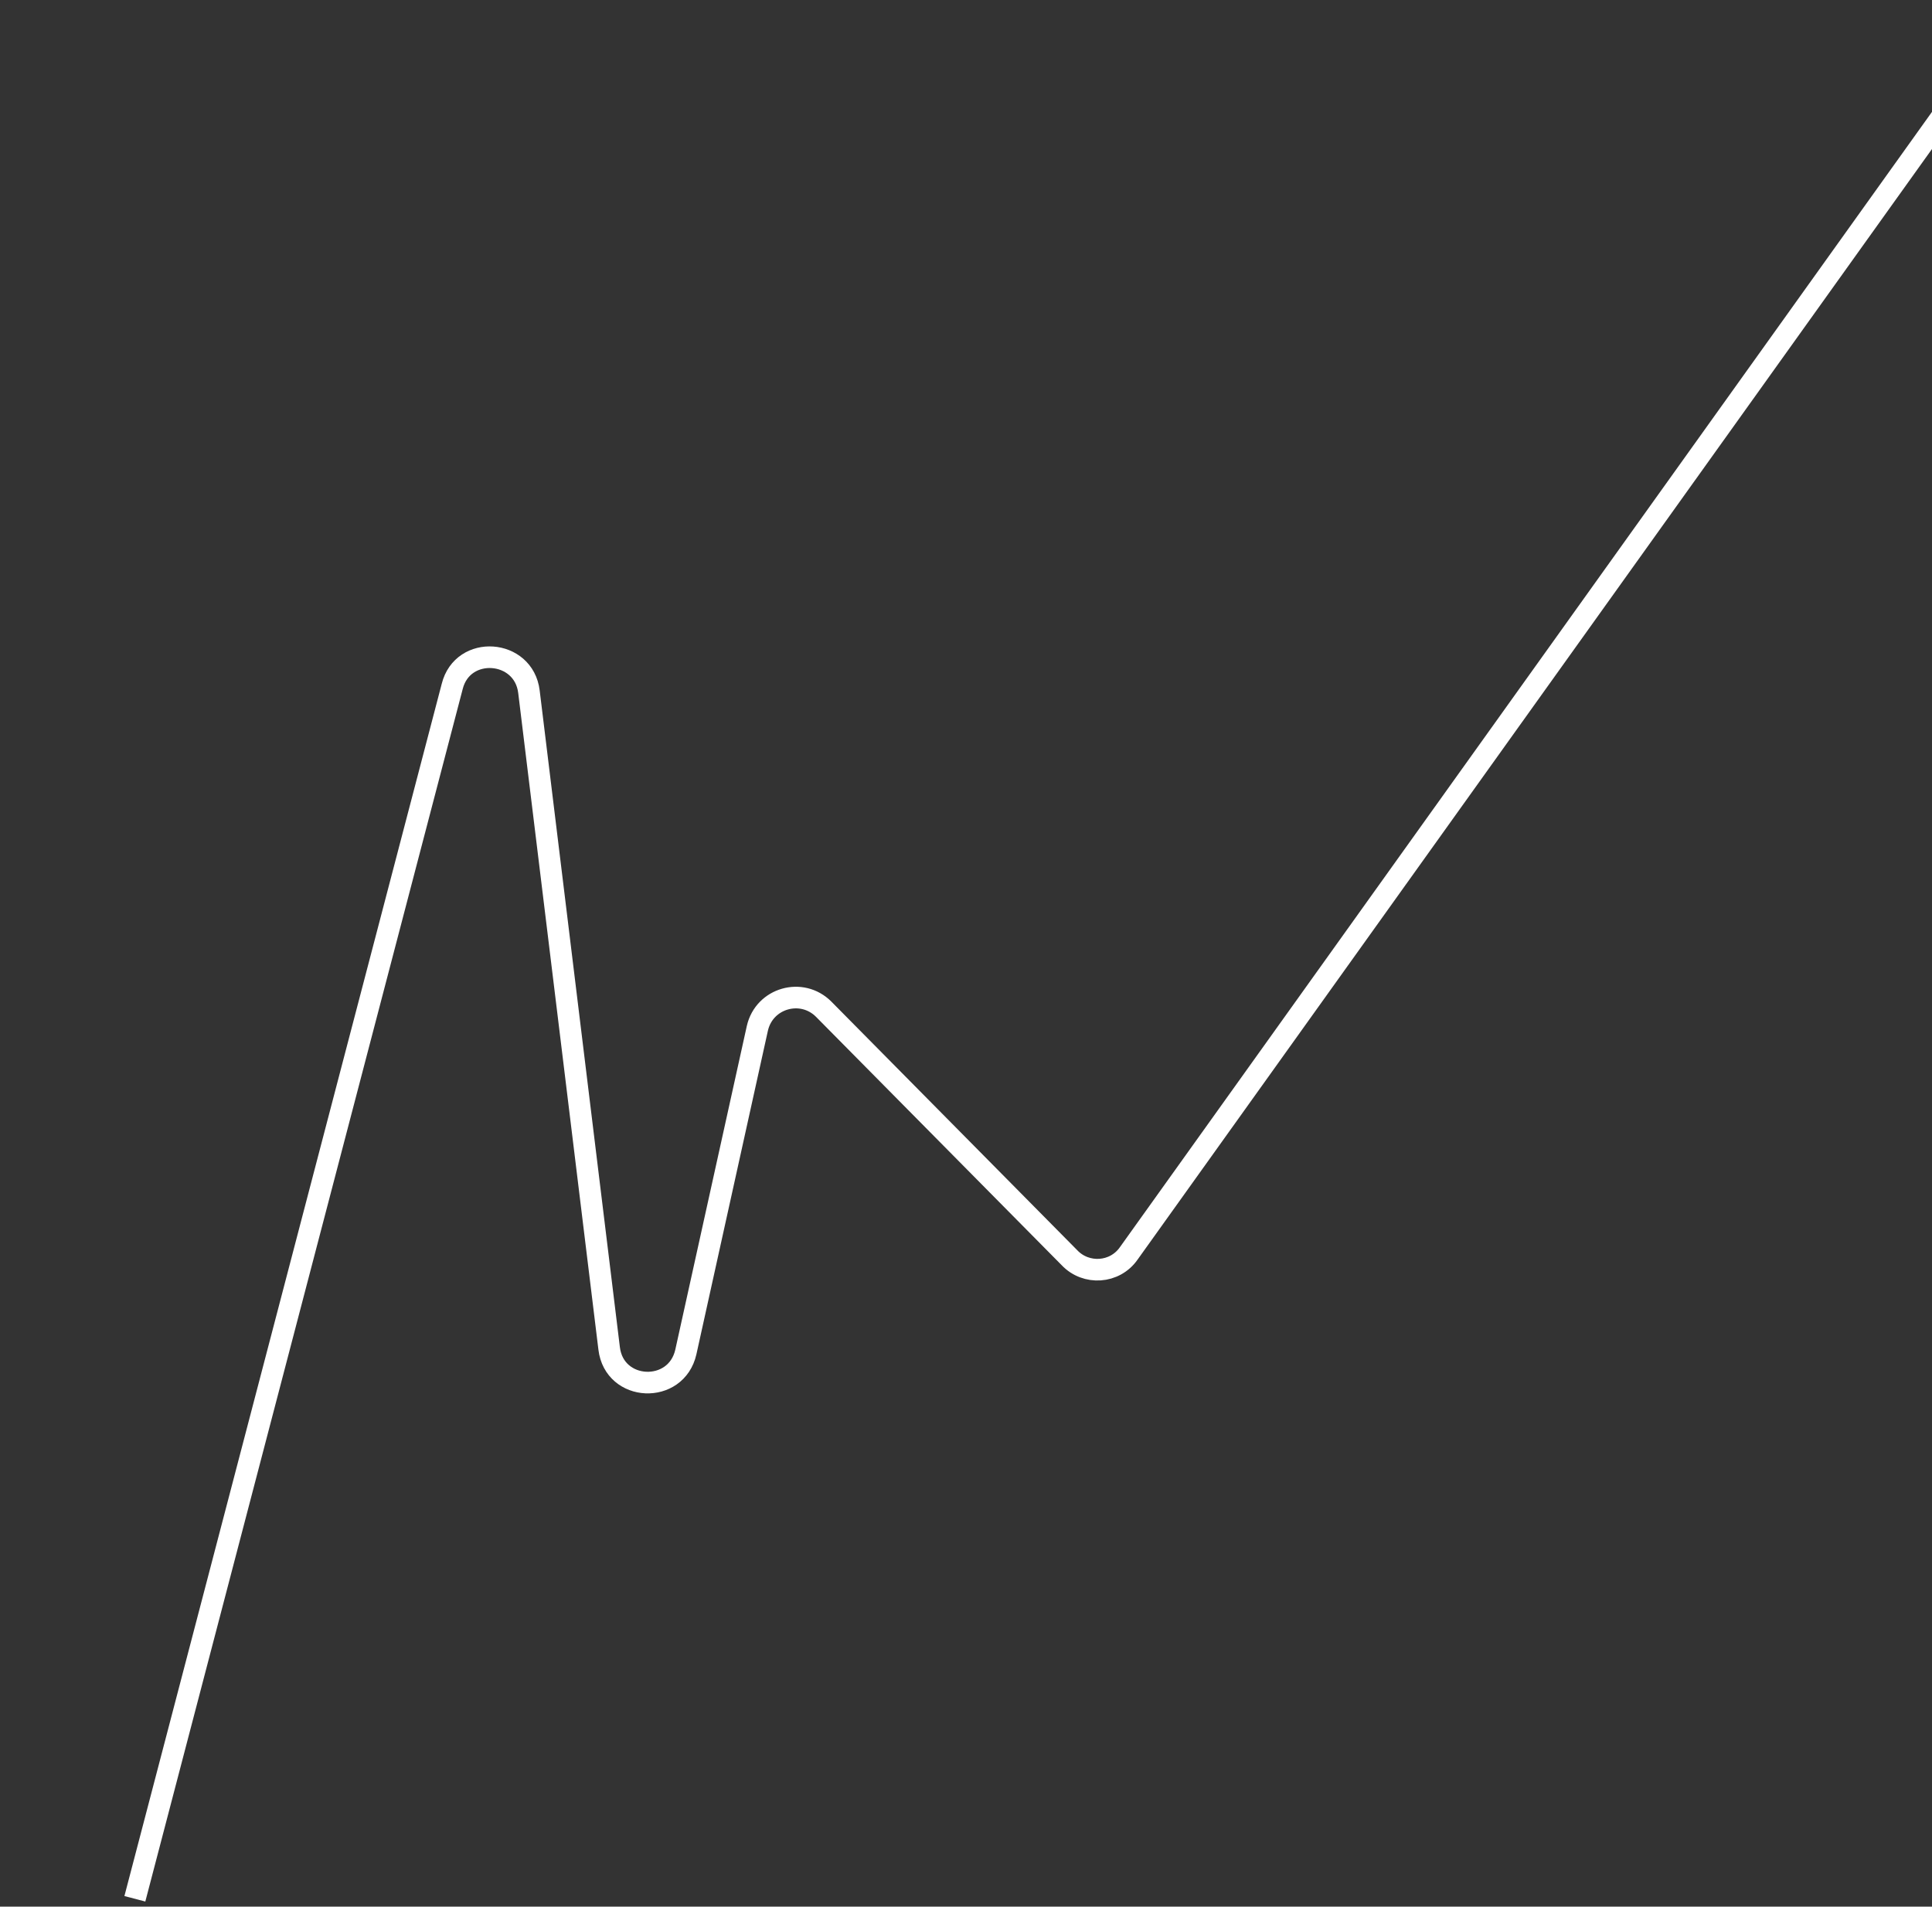 <?xml version="1.0" encoding="UTF-8"?> <svg xmlns="http://www.w3.org/2000/svg" width="616" height="608" viewBox="0 0 616 608" fill="none"><rect x="0" y="0" width="616" height="608" fill="#333333" stroke="none"/> <g clip-path="url(#clip0)"> <path d="M641.765 5.562L359.895 399.678C355.448 406.075 346.274 406.631 340.993 401.068L262.603 321.8C255.653 314.847 243.7 318.185 241.477 327.919L218.682 431.107C215.625 444.735 195.888 443.901 194.22 429.994L168.646 220.56C166.978 206.931 147.52 205.541 144.184 218.891L43 605.497" stroke="white" stroke-width="6.89" stroke-miterlimit="10"></path> </g> <defs> <clipPath id="clip0"> <rect width="616" height="608" fill="white"></rect> </clipPath> </defs> </svg> 